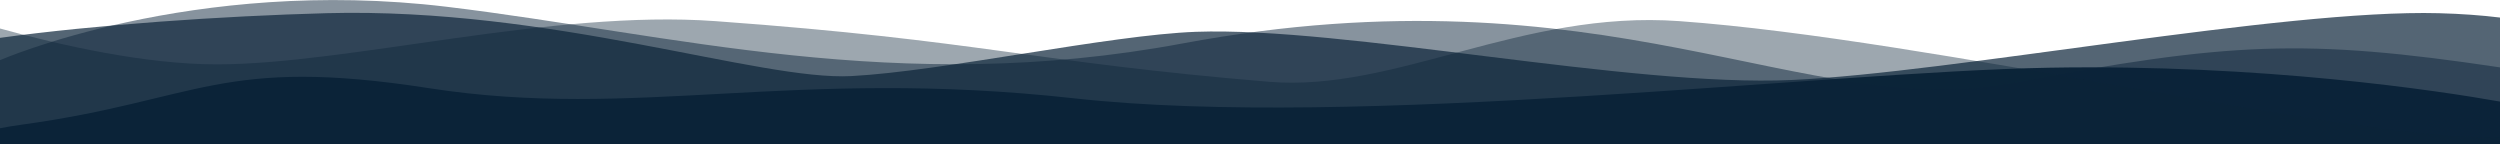 <?xml version="1.0" encoding="UTF-8"?> <svg xmlns="http://www.w3.org/2000/svg" id="Layer_1" data-name="Layer 1" viewBox="0 0 1920 110.67"><defs><style>.cls-1,.cls-2,.cls-3,.cls-4{fill:#0c2439;}.cls-2{opacity:0.7;}.cls-3{opacity:0.49;}.cls-4{opacity:0.4;}</style></defs><title>MC-Homepage-Section-Bottom</title><path class="cls-1" d="M1920,167.34c-46.48-8.21-182-29-346.87-26-174.14,3.26-531.57,47.46-748.27,23.5s-336,17-495.5-7.8S152.93,166.22,17.25,185Q7.54,186.32,0,187.83V200H1920Z" transform="translate(0 -89.33)"></path><path class="cls-2" d="M1920,102.81c-14.22-1.74-29.79-2.88-46.86-3.34-120.65-3.19-372.71,45.63-497.09,51.29s-343.2-41.13-457.63-37c-66.24,2.4-194,30.26-264.55,34s-229.78-52.9-403-48.31C171,101.59,73.2,108.34,0,118.4V200H1920Z" transform="translate(0 -89.33)"></path><path class="cls-3" d="M1920,200V141.08c-150.26-22.46-208.71-19.4-374.2,12-159.2,30.18-311.12-91.19-637.86-30.34-219.2,40.83-391.4-7.32-564.86-28.21C147.53,71,0,135.55,0,135.55V200Z" transform="translate(0 -89.33)"></path><path class="cls-4" d="M1920,194.83c-113,2.72-436.33-75.28-630.25-89.27-121.24-8.75-218.08,54.64-315.15,46.58C791.5,136.93,755,120.48,549.42,105.56c-125.39-9.1-282.08,33.2-382.9,33.2-54.69,0-119.06-14.39-166.52-27.55V200H1920Z" transform="translate(0 -89.33)"></path></svg> 